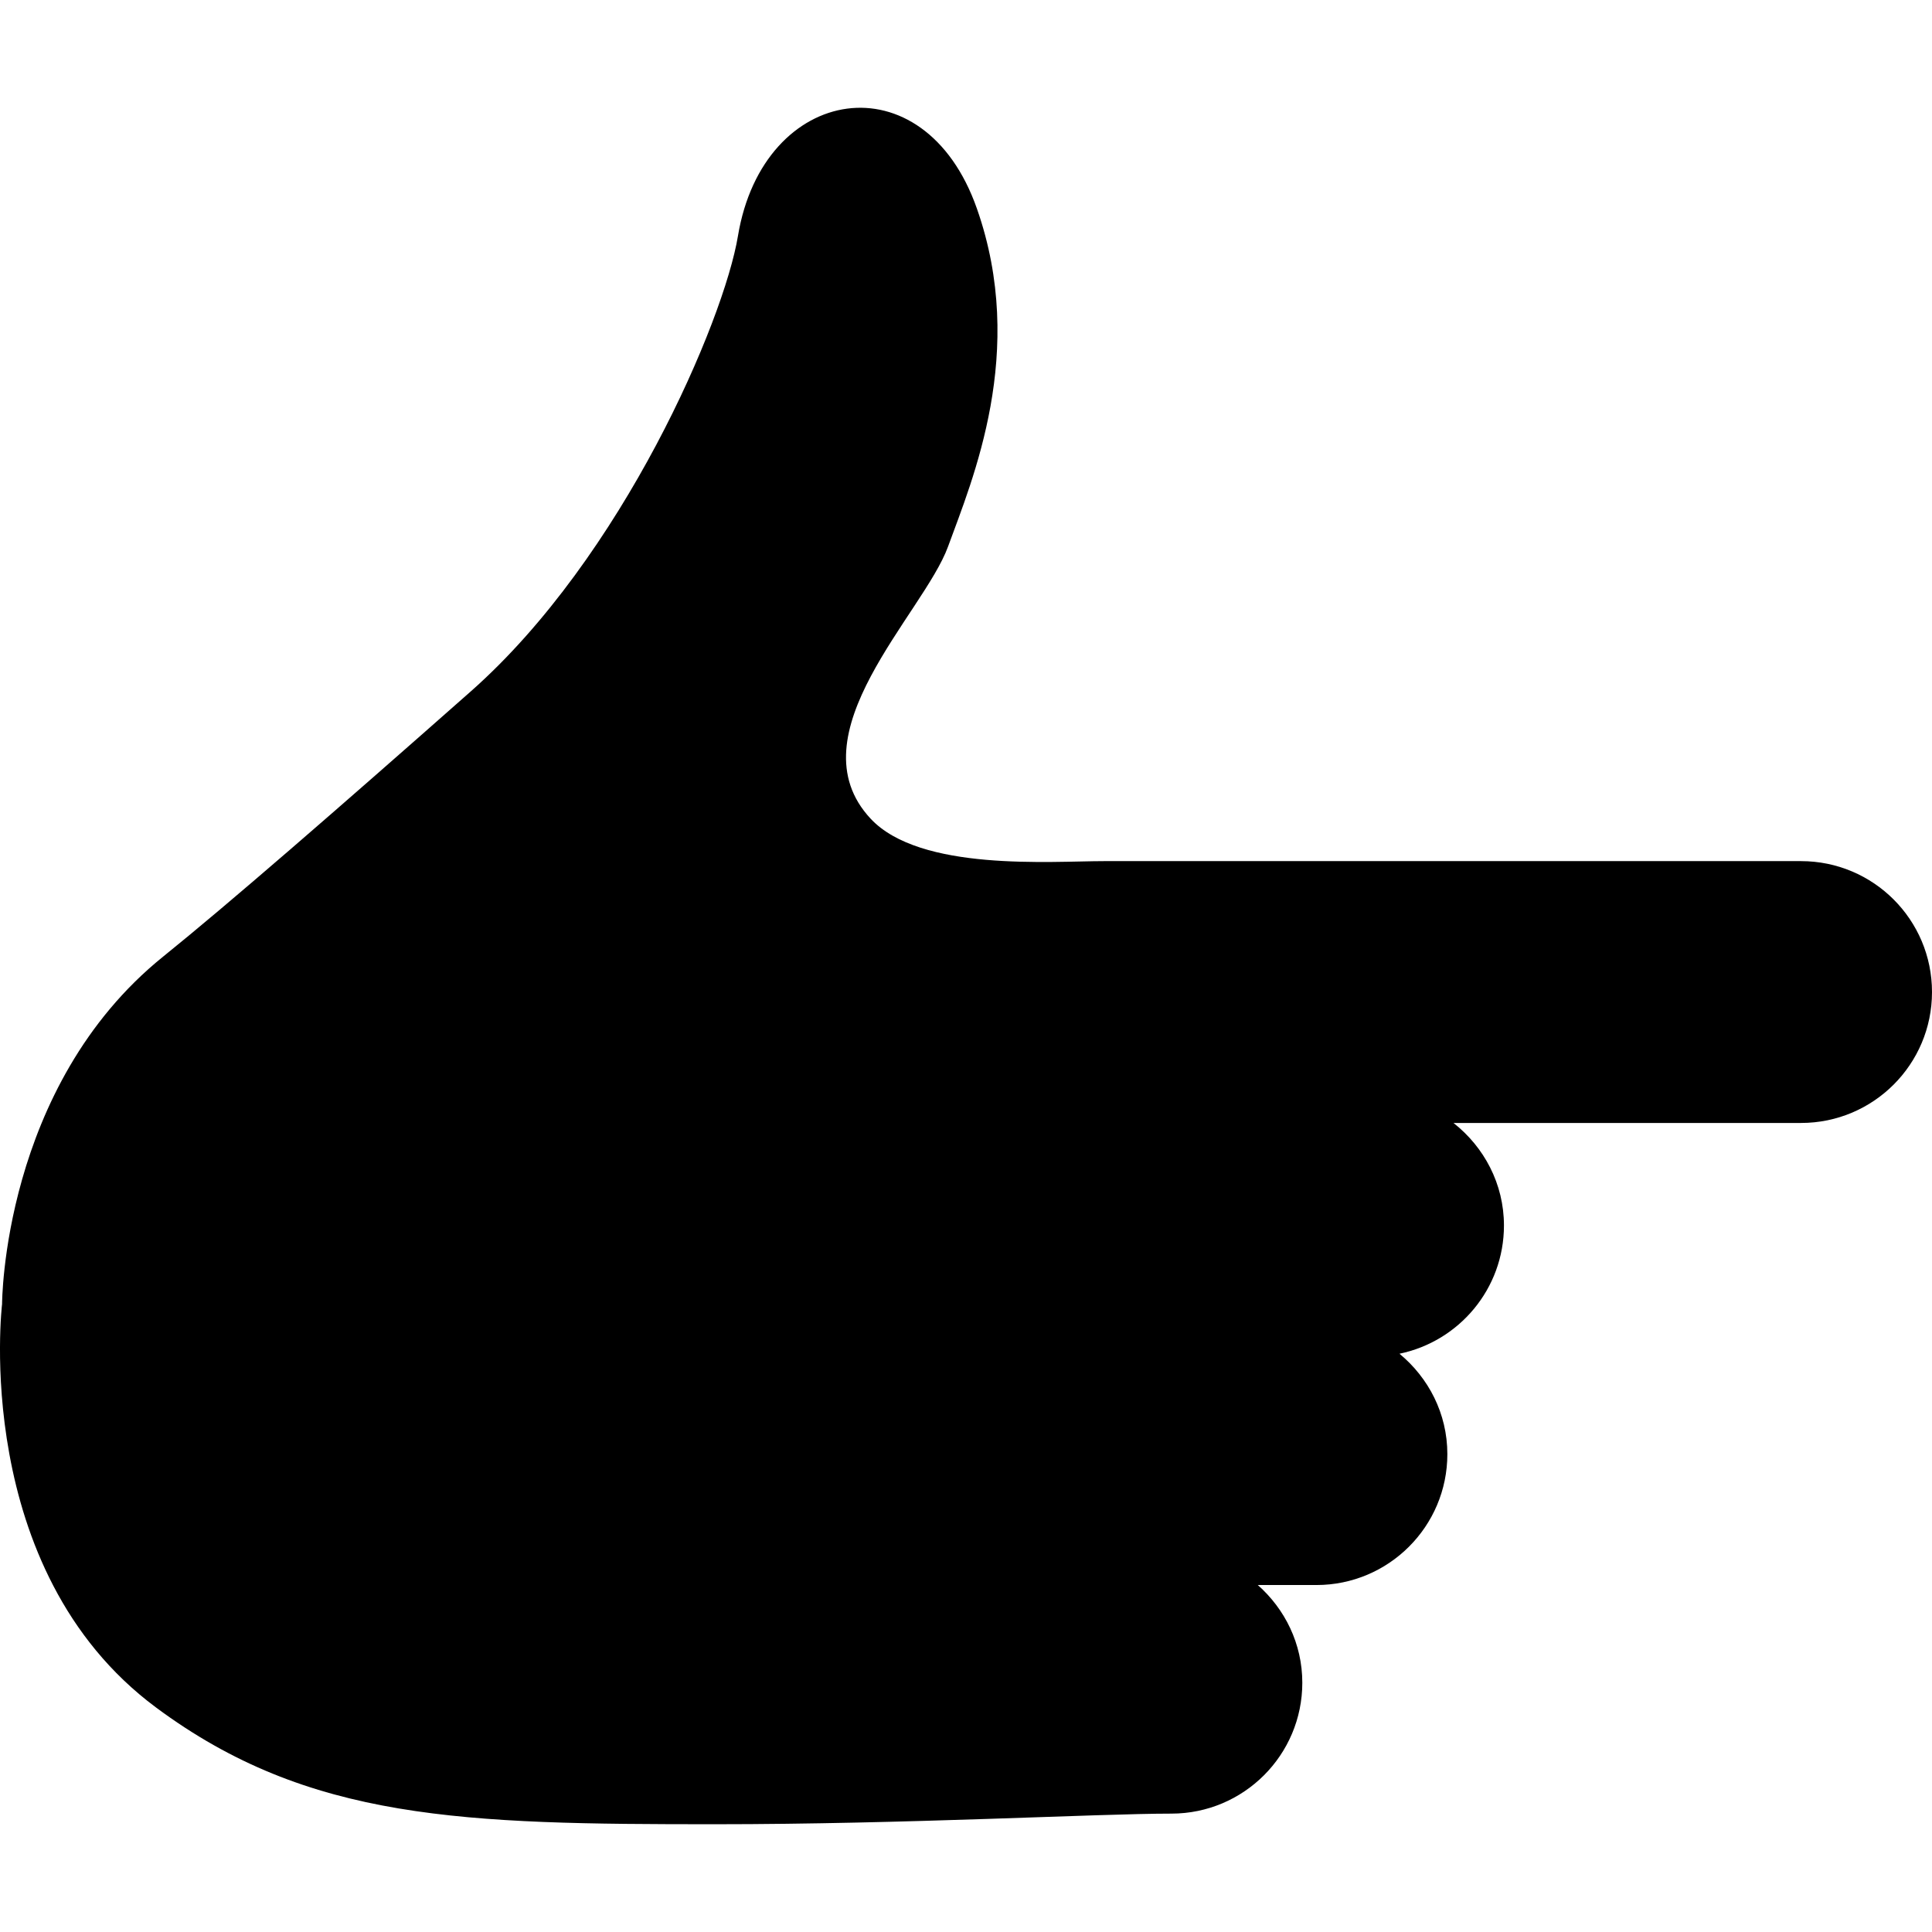 <?xml version="1.0" encoding="utf-8"?>

<!DOCTYPE svg PUBLIC "-//W3C//DTD SVG 1.1//EN" "http://www.w3.org/Graphics/SVG/1.1/DTD/svg11.dtd">

<svg version="1.1" id="_x32_" xmlns="http://www.w3.org/2000/svg" xmlns:xlink="http://www.w3.org/1999/xlink" 
	 width="800px" height="800px" viewBox="0 0 512 512"  xml:space="preserve">
<style type="text/css">
<![CDATA[
	.st0{fill:#000000;}
]]>
</style>
<g>
	<path class="st0" d="M477.298,228.207H307.611c-3.047,0-11.844,0-15,0c-14.063,0-48.75,2.828-61.891-11.25
		c-20.734-22.25,14.047-54.359,20.516-72.094c6.453-17.719,21-51.594,7.656-89.578c-13.984-39.922-56.625-33.156-63.328,7.25
		c-3.703,22.375-30.453,85.047-70.781,120.672c-35.828,31.656-64.469,56.531-81.563,70.313
		C0.548,287.941,0.548,345.613,0.548,345.613s-8.438,70.313,40.781,106.875c40.547,30.109,81.594,30.953,148.156,30.953
		c50.625,0,101.25-2.813,120.938-2.813c19.172,0,34.703-15.531,34.703-34.688c0-10.344-4.609-19.531-11.797-25.891h15.531
		c19.156,0,34.703-15.532,34.703-34.688c0-10.766-5-20.25-12.688-26.609c15.797-3.266,27.688-17.219,27.688-33.984
		c0-11.063-5.297-20.828-13.375-27.172h92.109c19.156,0,34.703-15.531,34.703-34.688
		C512.001,243.738,496.454,228.207,477.298,228.207z"/>
</g>
</svg>